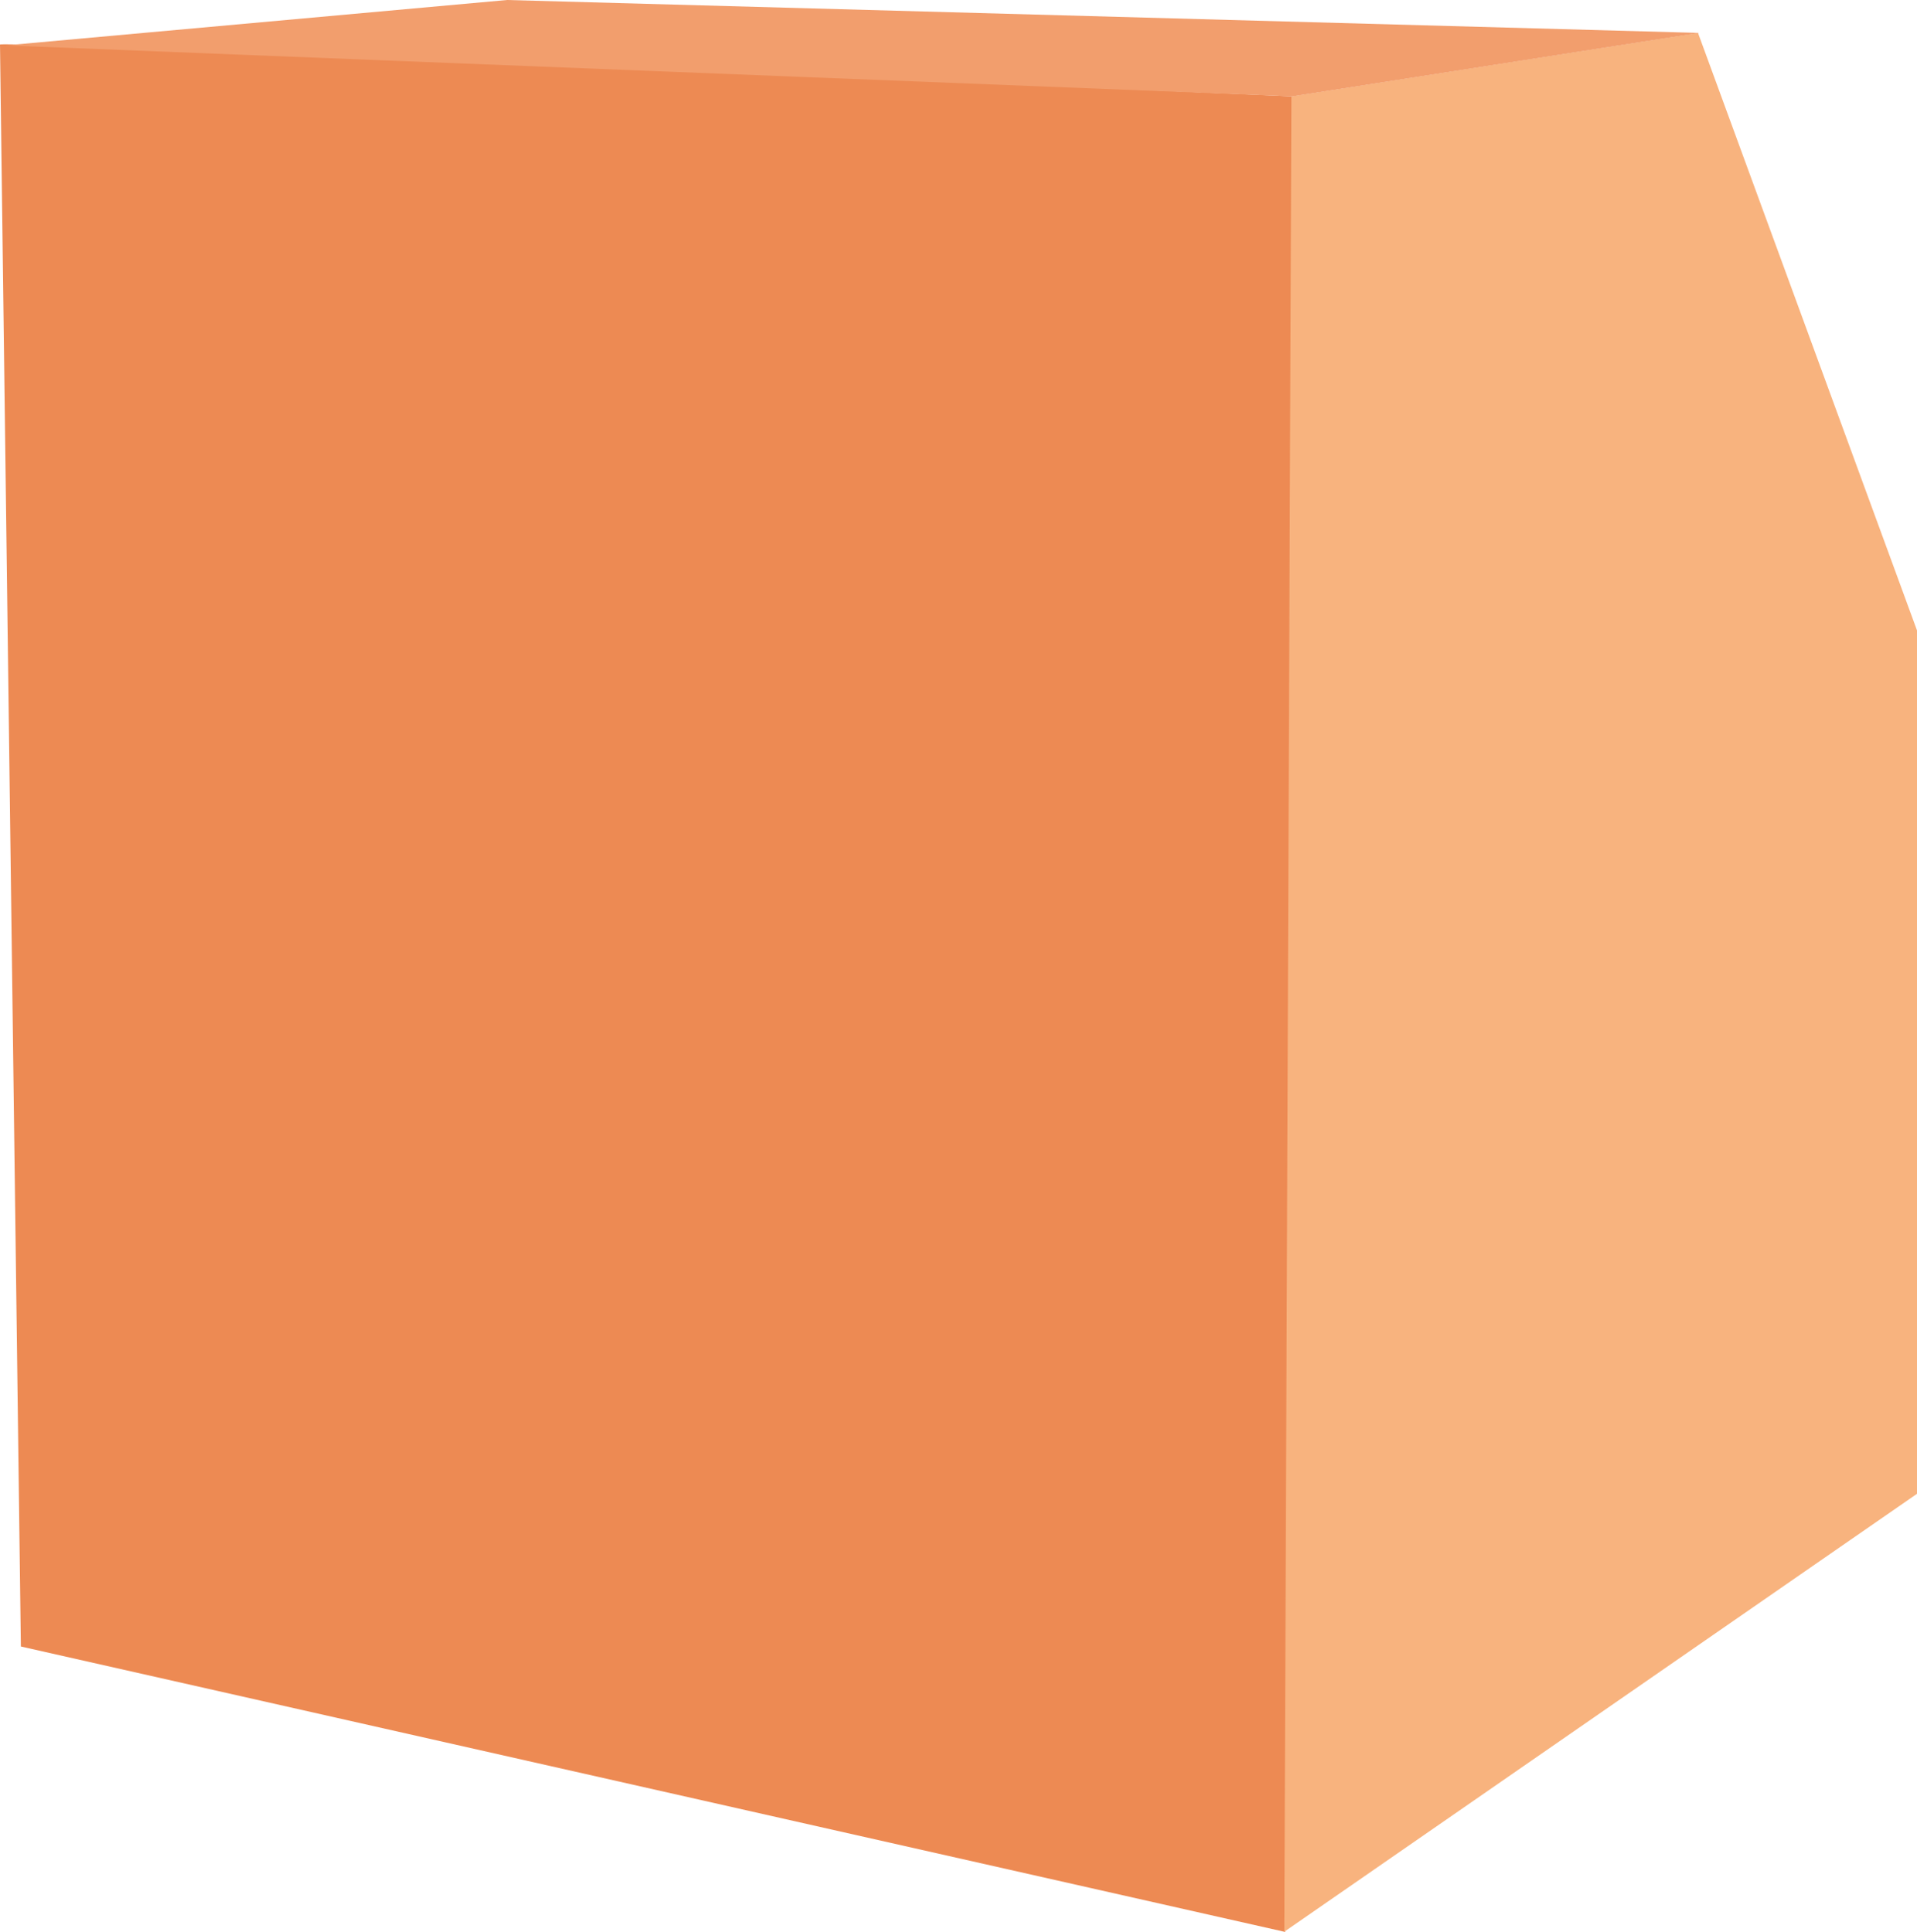 <svg id="Ebene_1" data-name="Ebene 1" xmlns="http://www.w3.org/2000/svg" viewBox="0 0 89.11 89.81"><defs><style>.cls-1{fill:#ed8a53;}.cls-2{fill:#f8b37e;}.cls-3{fill:#f29e6d;}</style></defs><title>schraege-hinten</title><path class="cls-1" d="M419.79,301.25c0.58-.19,60.07,2.41,60.07,2.41L479.53,389l-58.77-13.27Z" transform="translate(-419.79 -299.18)"/><polygon class="cls-2" points="59.7 89.81 89.11 69.45 89.11 29.31 78.93 1.53 60.03 4.48 59.7 89.81"/><path class="cls-3" d="M420.05,301.29l59.81,2.37,18.91-2.95-55.41-1.53Z" transform="translate(-419.79 -299.18)"/></svg>